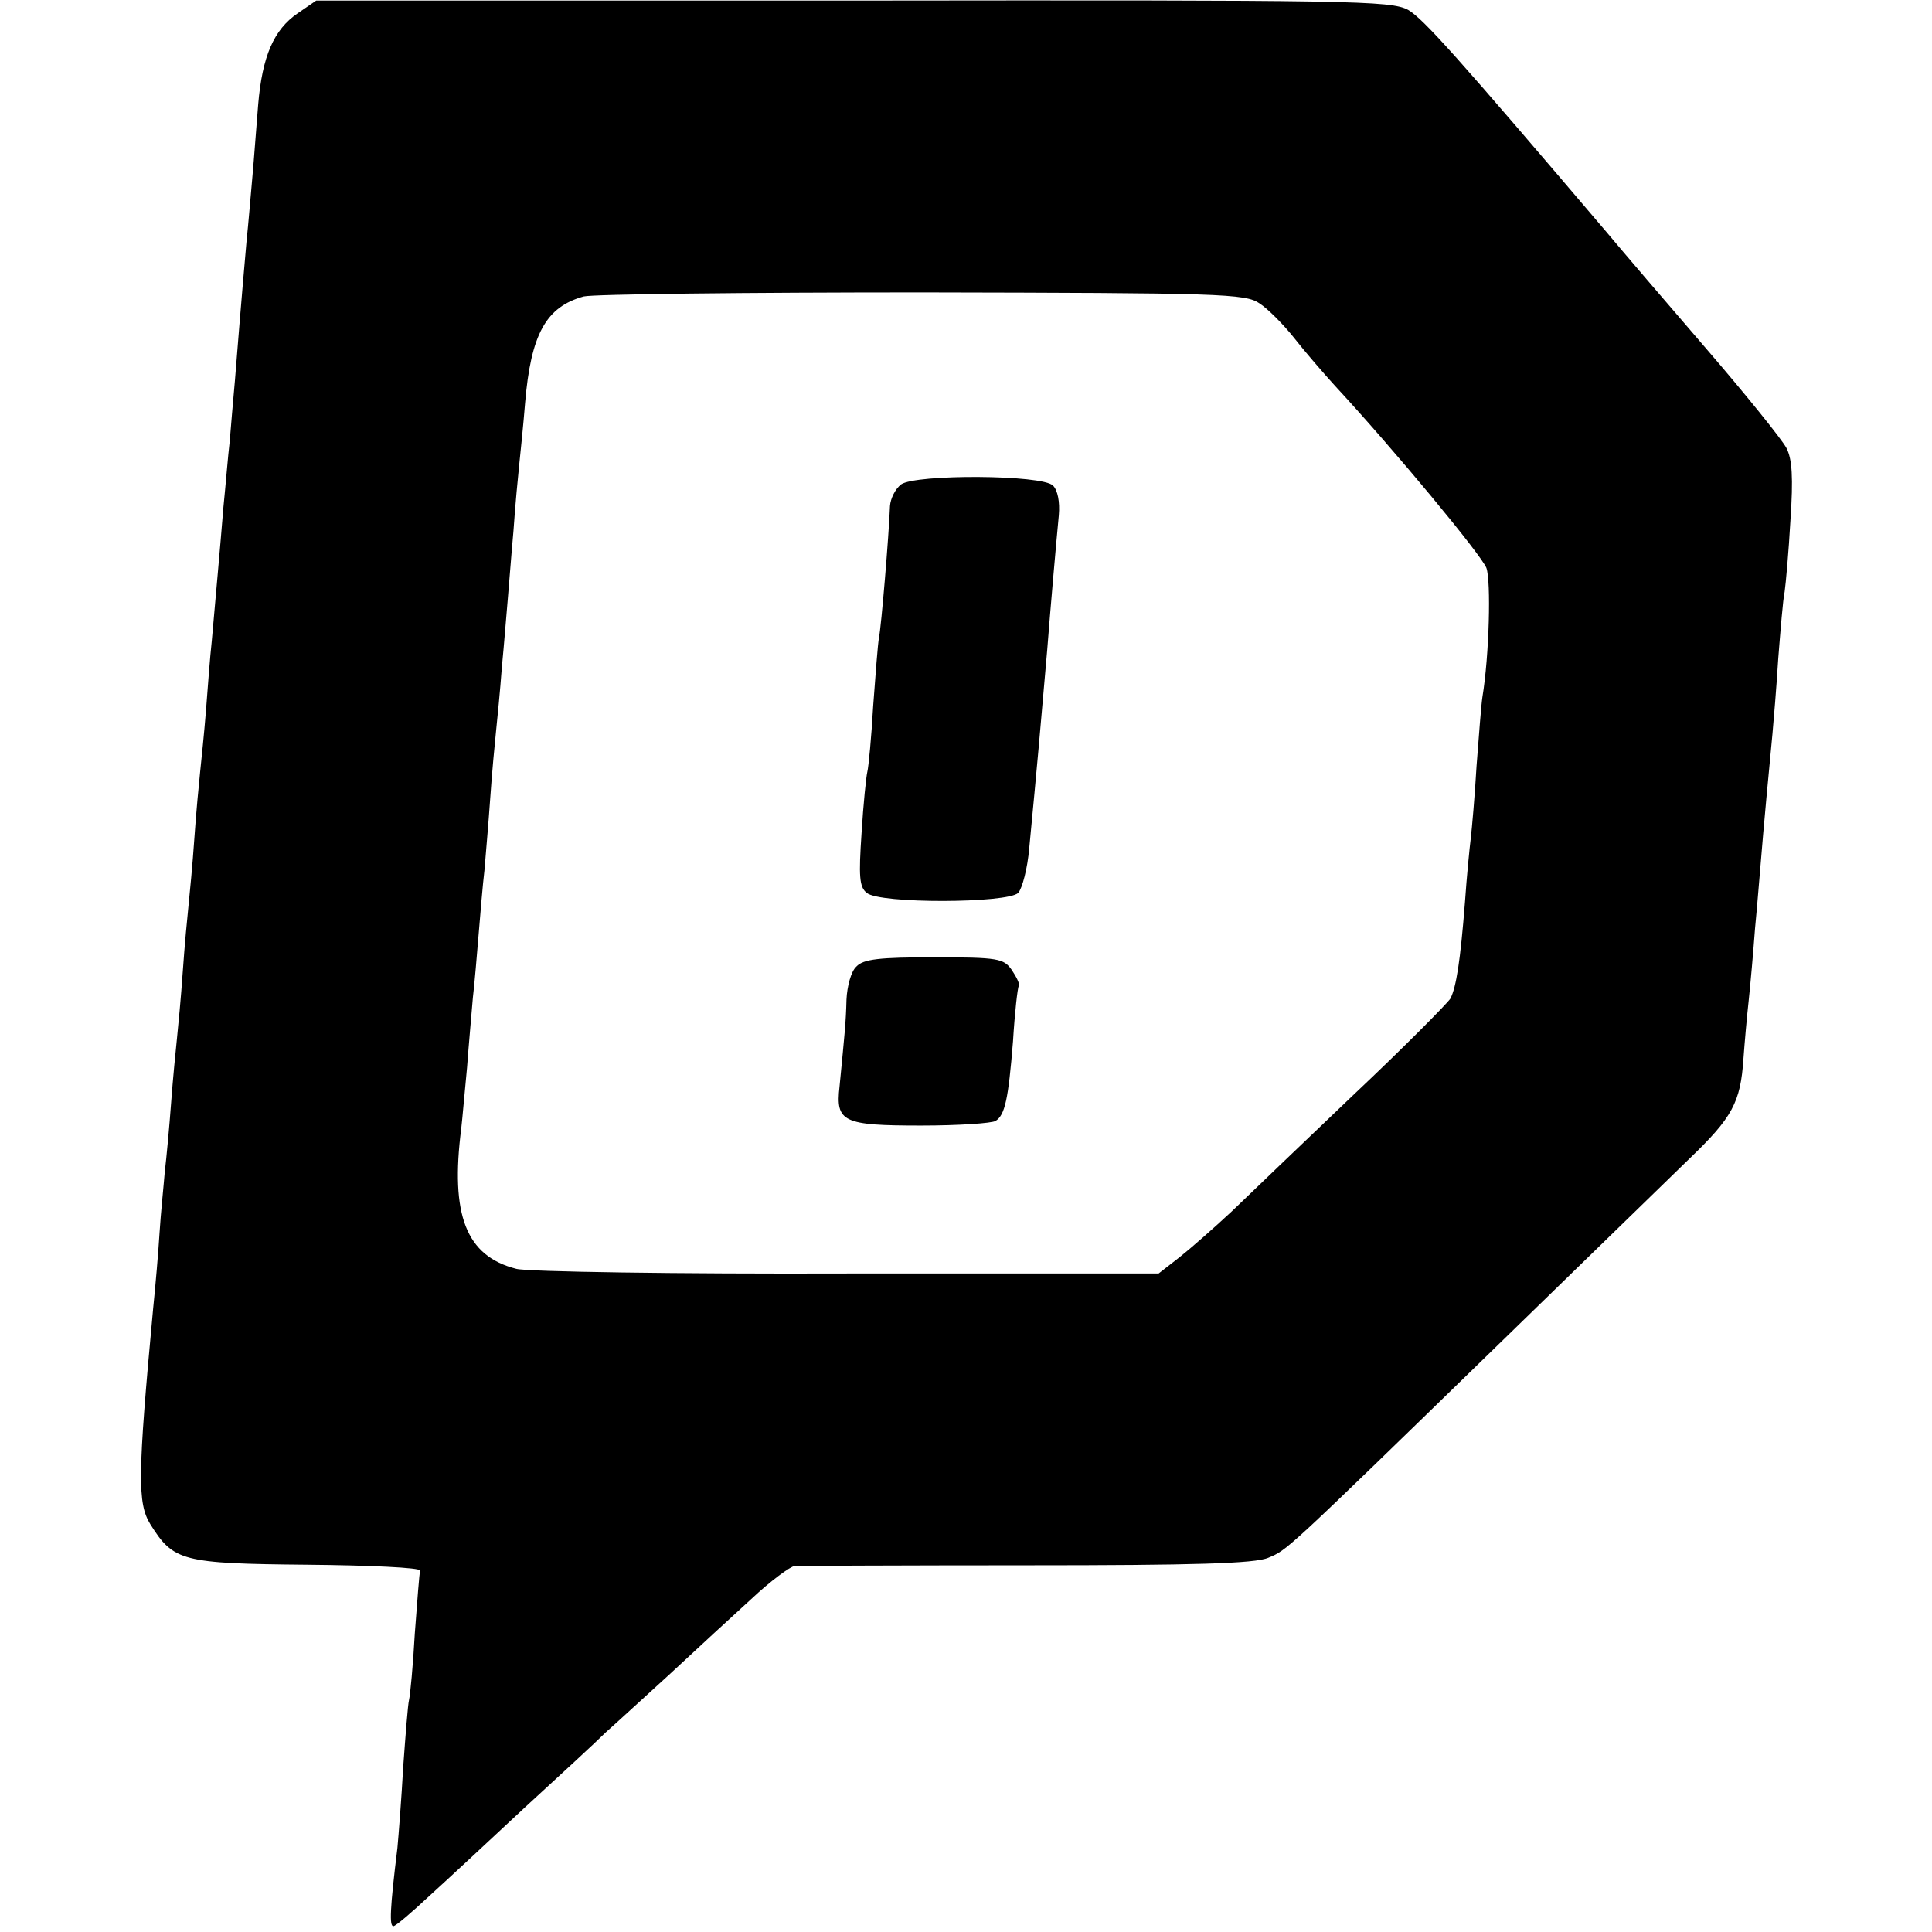 <?xml version="1.0" standalone="no"?>
<!DOCTYPE svg PUBLIC "-//W3C//DTD SVG 20010904//EN"
 "http://www.w3.org/TR/2001/REC-SVG-20010904/DTD/svg10.dtd">
<svg version="1.0" xmlns="http://www.w3.org/2000/svg"
 width="333pt" height="333pt" viewBox="0 0 333 333"
 preserveAspectRatio="xMidYMid meet">
<g transform="translate(0,333) scale(0.1,-0.1)"
fill="#000000" stroke="none">
<path d="M513 3307 c-41 -28 -61 -74 -68 -157 -3 -36 -7 -92 -10 -125 -3 -33
-7 -82 -10 -110 -4 -47 -8 -89 -20 -240 -3 -33 -7 -80 -9 -105 -3 -25 -7 -76
-11 -115 -6 -75 -13 -150 -20 -230 -3 -27 -7 -81 -10 -120 -3 -38 -8 -86 -10
-105 -2 -19 -7 -71 -10 -115 -3 -44 -8 -96 -10 -115 -2 -19 -7 -71 -10 -115
-3 -44 -8 -96 -10 -115 -2 -19 -7 -69 -10 -110 -3 -41 -8 -95 -11 -120 -2 -25
-7 -72 -9 -105 -2 -33 -7 -91 -11 -130 -27 -290 -27 -336 -5 -372 40 -64 54
-68 271 -70 107 -1 194 -5 194 -10 -1 -4 -5 -53 -9 -108 -3 -55 -8 -107 -10
-115 -2 -8 -6 -60 -10 -115 -3 -55 -8 -118 -10 -140 -13 -106 -14 -135 -7
-135 4 0 32 24 63 53 31 28 105 97 164 152 60 55 123 113 139 129 17 15 67 61
111 101 44 41 107 99 140 129 33 31 67 56 75 57 8 0 188 1 400 1 287 0 393 3
416 13 33 14 24 5 395 366 145 141 294 286 331 322 74 71 88 97 93 172 2 28 6
73 9 100 3 28 8 84 11 125 4 41 8 93 10 115 4 51 15 169 20 220 2 22 7 81 10
130 4 50 8 101 11 115 2 14 7 69 10 123 5 74 3 106 -7 125 -8 15 -70 92 -139
172 -69 80 -146 170 -171 200 -257 302 -315 367 -342 383 -30 16 -94 17 -957
16 l-925 0 -32 -22z m1658 -500 c14 -9 41 -36 60 -60 18 -23 50 -60 70 -82
101 -109 252 -291 261 -314 8 -23 5 -150 -7 -223 -2 -13 -6 -66 -10 -118 -3
-52 -8 -108 -10 -125 -2 -16 -7 -66 -10 -110 -8 -102 -15 -146 -25 -166 -5 -8
-79 -83 -166 -165 -86 -82 -181 -173 -211 -202 -30 -28 -71 -64 -90 -79 l-36
-28 -536 0 c-295 -1 -552 3 -571 8 -87 22 -114 93 -95 242 2 17 6 64 10 105 3
41 8 95 10 120 3 25 7 74 10 110 3 36 7 85 10 110 2 25 7 81 10 125 3 44 8 96
10 115 2 19 7 69 10 110 4 41 8 93 10 115 2 22 6 76 10 120 3 44 8 96 10 115
2 19 7 67 10 105 10 119 36 166 101 184 16 4 279 7 584 7 513 -1 557 -2 581
-19z"/>
<path d="M1553 2495 c-10 -8 -18 -24 -19 -37 -2 -52 -15 -208 -19 -227 -2 -11
-6 -64 -10 -118 -3 -54 -8 -105 -10 -113 -2 -8 -7 -56 -10 -106 -5 -74 -4 -93
9 -103 22 -19 243 -18 261 0 7 8 16 42 19 77 14 146 19 203 31 342 5 65 15
180 20 232 2 23 -2 43 -10 51 -18 19 -237 20 -262 2z"/>
<path d="M1476 1664 c-9 -8 -16 -34 -17 -57 -1 -40 -3 -57 -12 -150 -7 -61 6
-67 141 -67 64 0 122 4 128 8 16 10 22 37 30 137 3 50 8 93 10 96 2 3 -4 15
-12 27 -14 20 -23 22 -134 22 -94 0 -122 -3 -134 -16z"/>
</g>
</svg>
